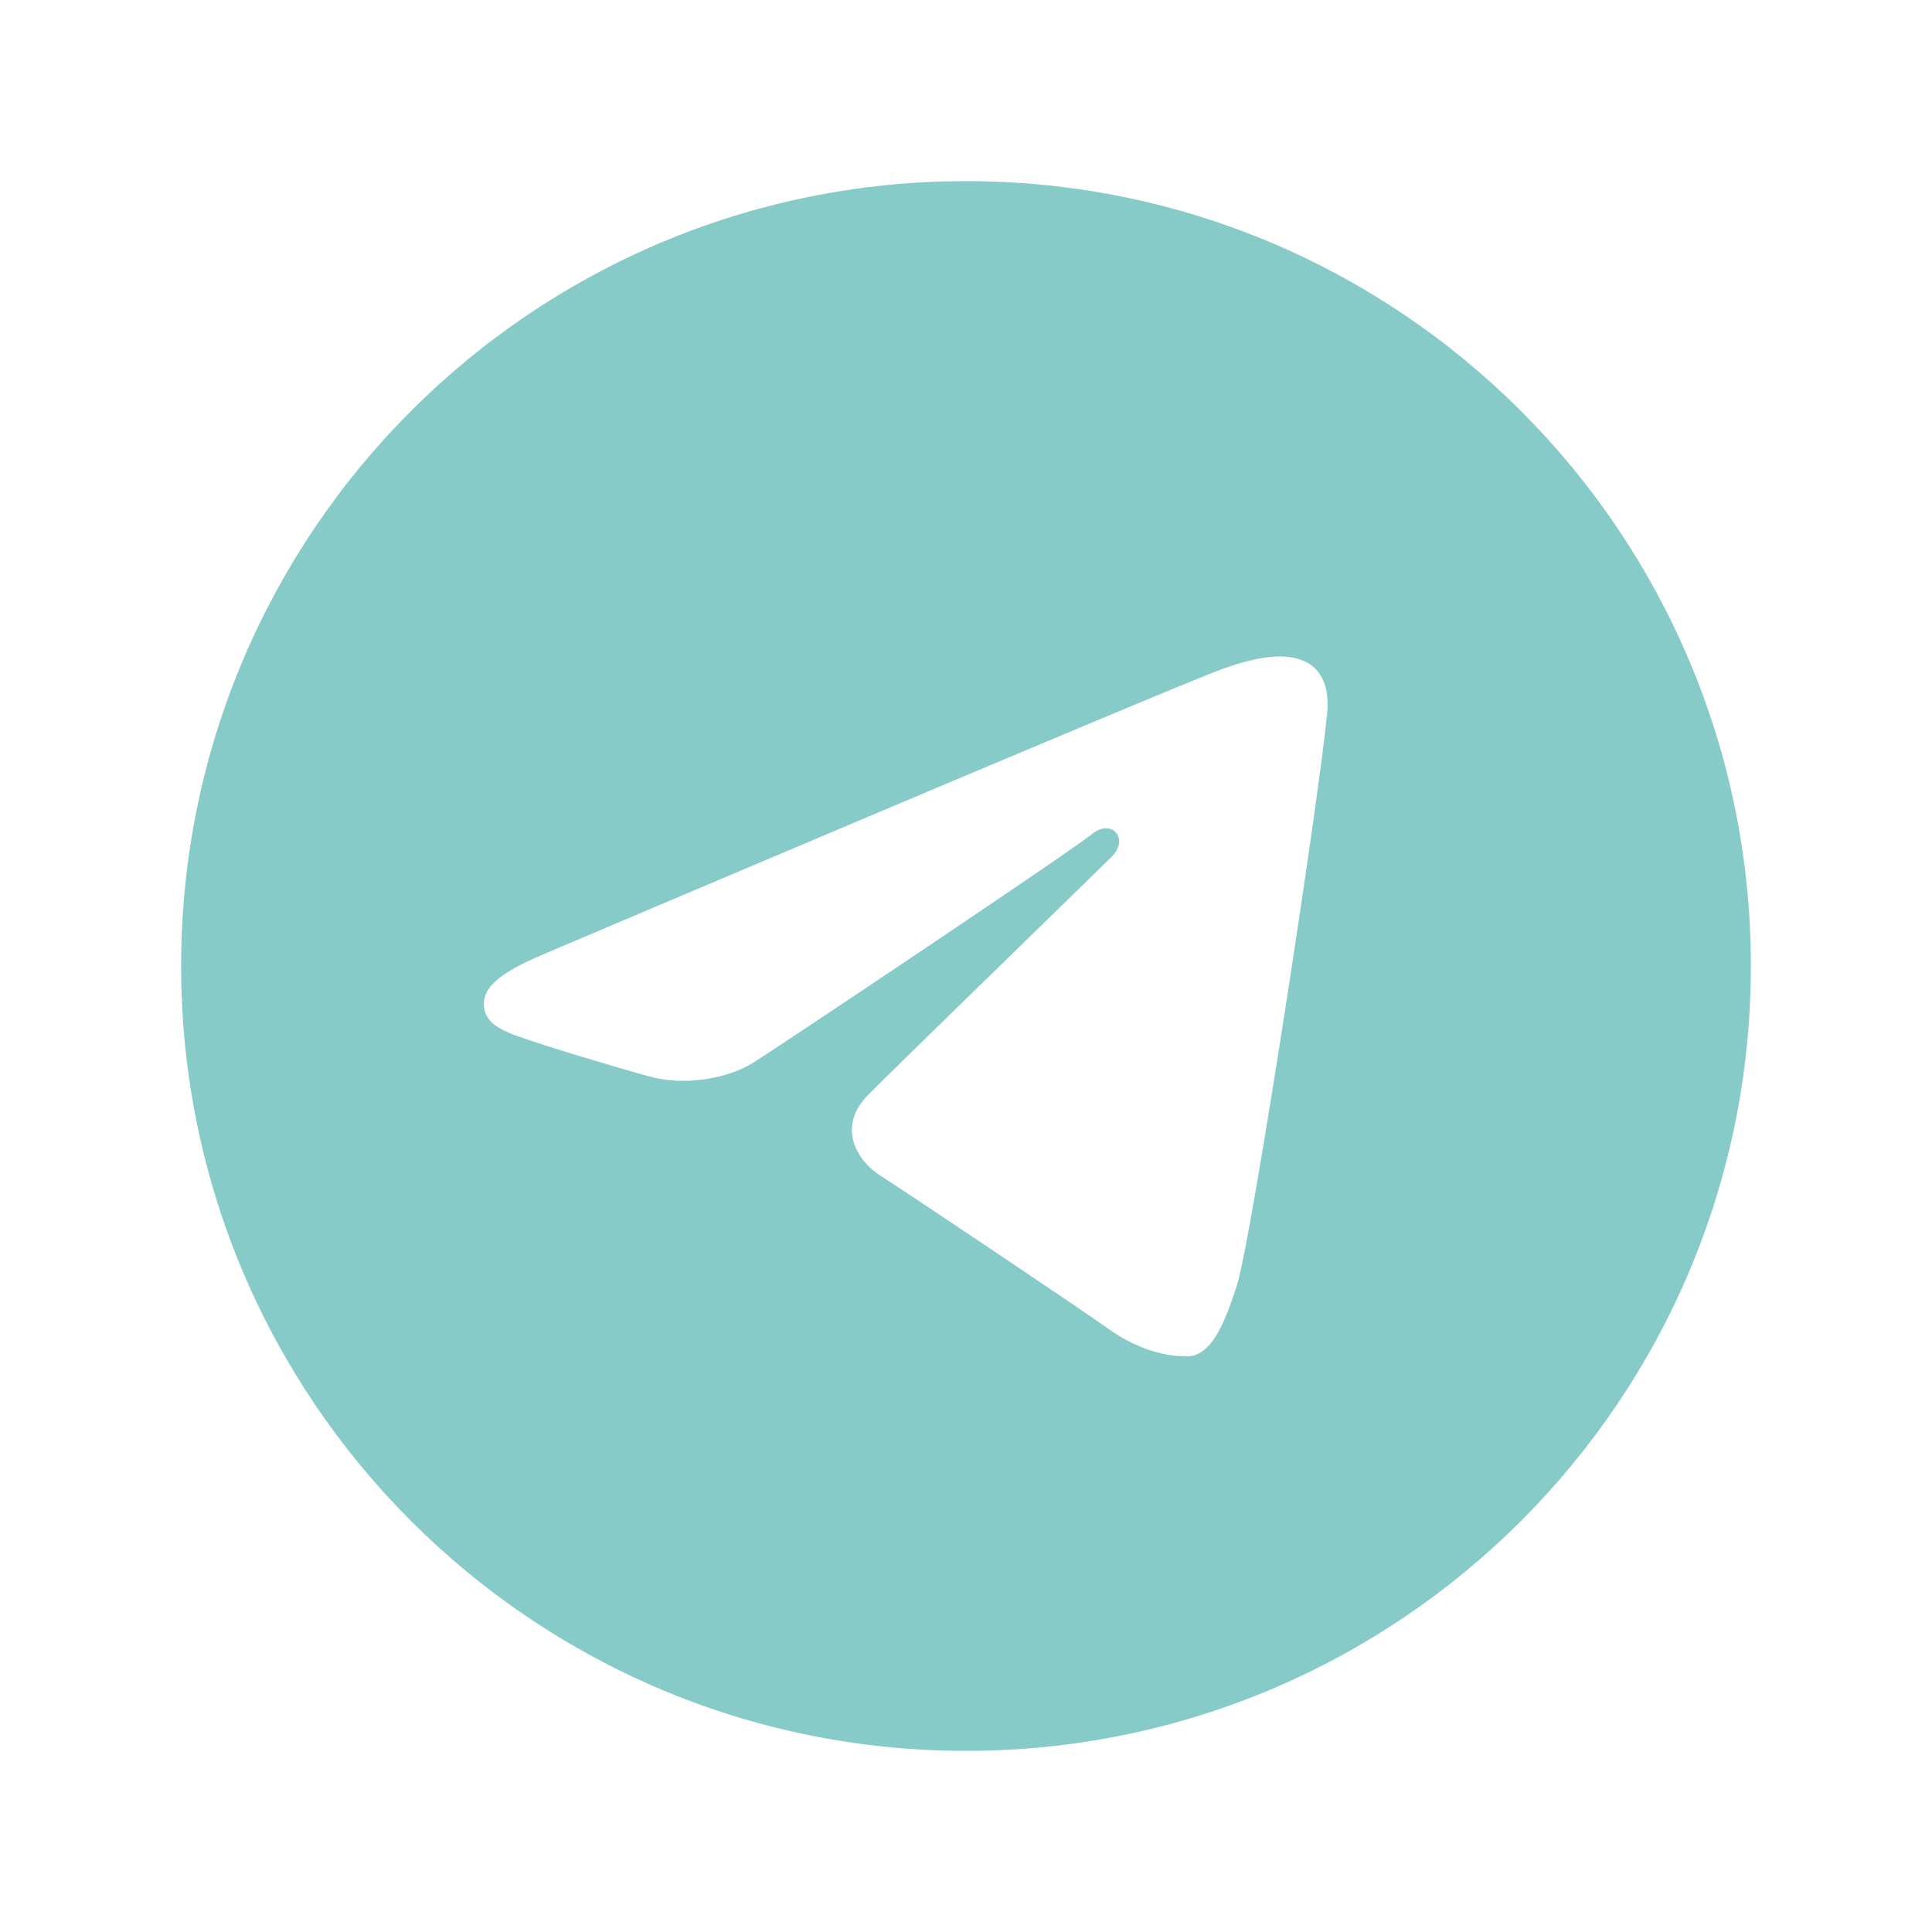 <?xml version="1.0" encoding="UTF-8"?> <svg xmlns="http://www.w3.org/2000/svg" width="128" height="128" viewBox="0 0 128 128" fill="none"> <path d="M64 12C92.72 12 116 35.28 116 64C116 92.72 92.72 116 64 116C35.28 116 12 92.72 12 64C12 35.28 35.28 12 64 12ZM81.938 85.196C82.894 82.261 87.375 53.014 87.929 47.252C88.096 45.506 87.545 44.346 86.464 43.828C85.157 43.2 83.222 43.514 80.977 44.324C77.898 45.434 38.531 62.148 36.257 63.116C34.1 64.032 32.061 65.031 32.061 66.478C32.061 67.495 32.664 68.067 34.328 68.662C36.06 69.279 40.421 70.602 42.996 71.312C45.477 71.997 48.3 71.402 49.883 70.419C51.561 69.376 70.921 56.422 72.311 55.287C73.699 54.152 74.807 55.605 73.672 56.743C72.537 57.878 59.248 70.776 57.495 72.562C55.368 74.73 56.878 76.977 58.305 77.877C59.935 78.904 71.658 86.767 73.423 88.028C75.189 89.29 76.98 89.862 78.619 89.862C80.258 89.862 81.122 87.703 81.938 85.196Z" fill="#87CBC9"></path> </svg> 